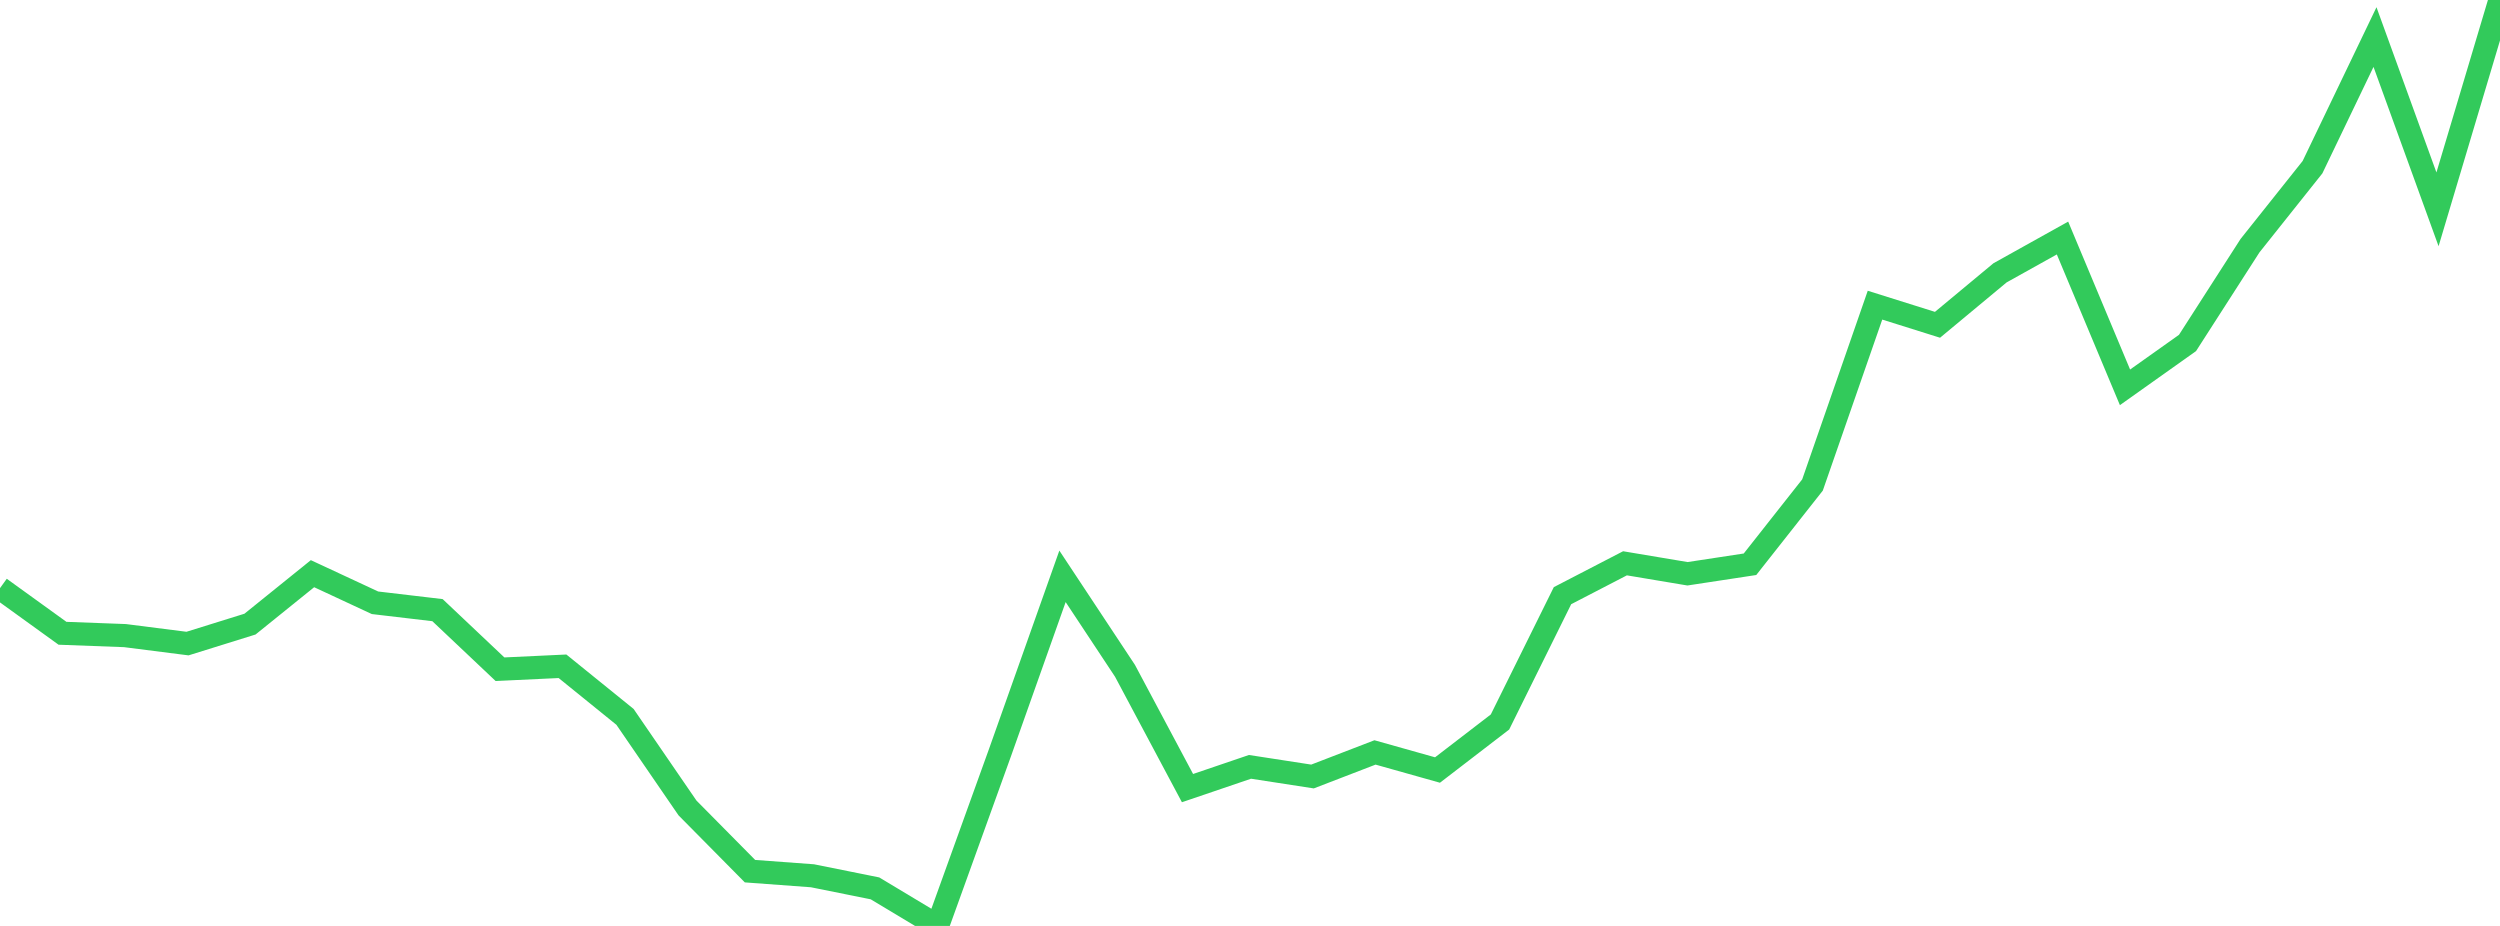 <?xml version="1.0" standalone="no"?>
<!DOCTYPE svg PUBLIC "-//W3C//DTD SVG 1.1//EN" "http://www.w3.org/Graphics/SVG/1.1/DTD/svg11.dtd">

<svg width="135" height="50" viewBox="0 0 135 50" preserveAspectRatio="none" 
  xmlns="http://www.w3.org/2000/svg"
  xmlns:xlink="http://www.w3.org/1999/xlink">


<polyline points="0.0, 31.76 3.375, 34.197 6.75, 34.323 10.125, 34.753 13.5, 33.702 16.875, 30.979 20.25, 32.55 23.625, 32.948 27.0, 36.138 30.375, 35.979 33.75, 38.711 37.125, 43.63 40.5, 47.043 43.875, 47.292 47.25, 47.972 50.625, 50.0 54.0, 40.639 57.375, 31.122 60.75, 36.224 64.125, 42.558 67.5, 41.41 70.875, 41.931 74.25, 40.631 77.625, 41.581 81.0, 38.987 84.375, 32.166 87.75, 30.418 91.125, 30.984 94.5, 30.47 97.875, 26.189 101.25, 16.479 104.625, 17.539 108.0, 14.734 111.375, 12.853 114.75, 20.916 118.125, 18.52 121.5, 13.267 124.875, 9.028 128.25, 2.001 131.625, 11.304 135.0, 0.0" fill="none" stroke="#32ca5b" stroke-width="1.25"/>

</svg>
